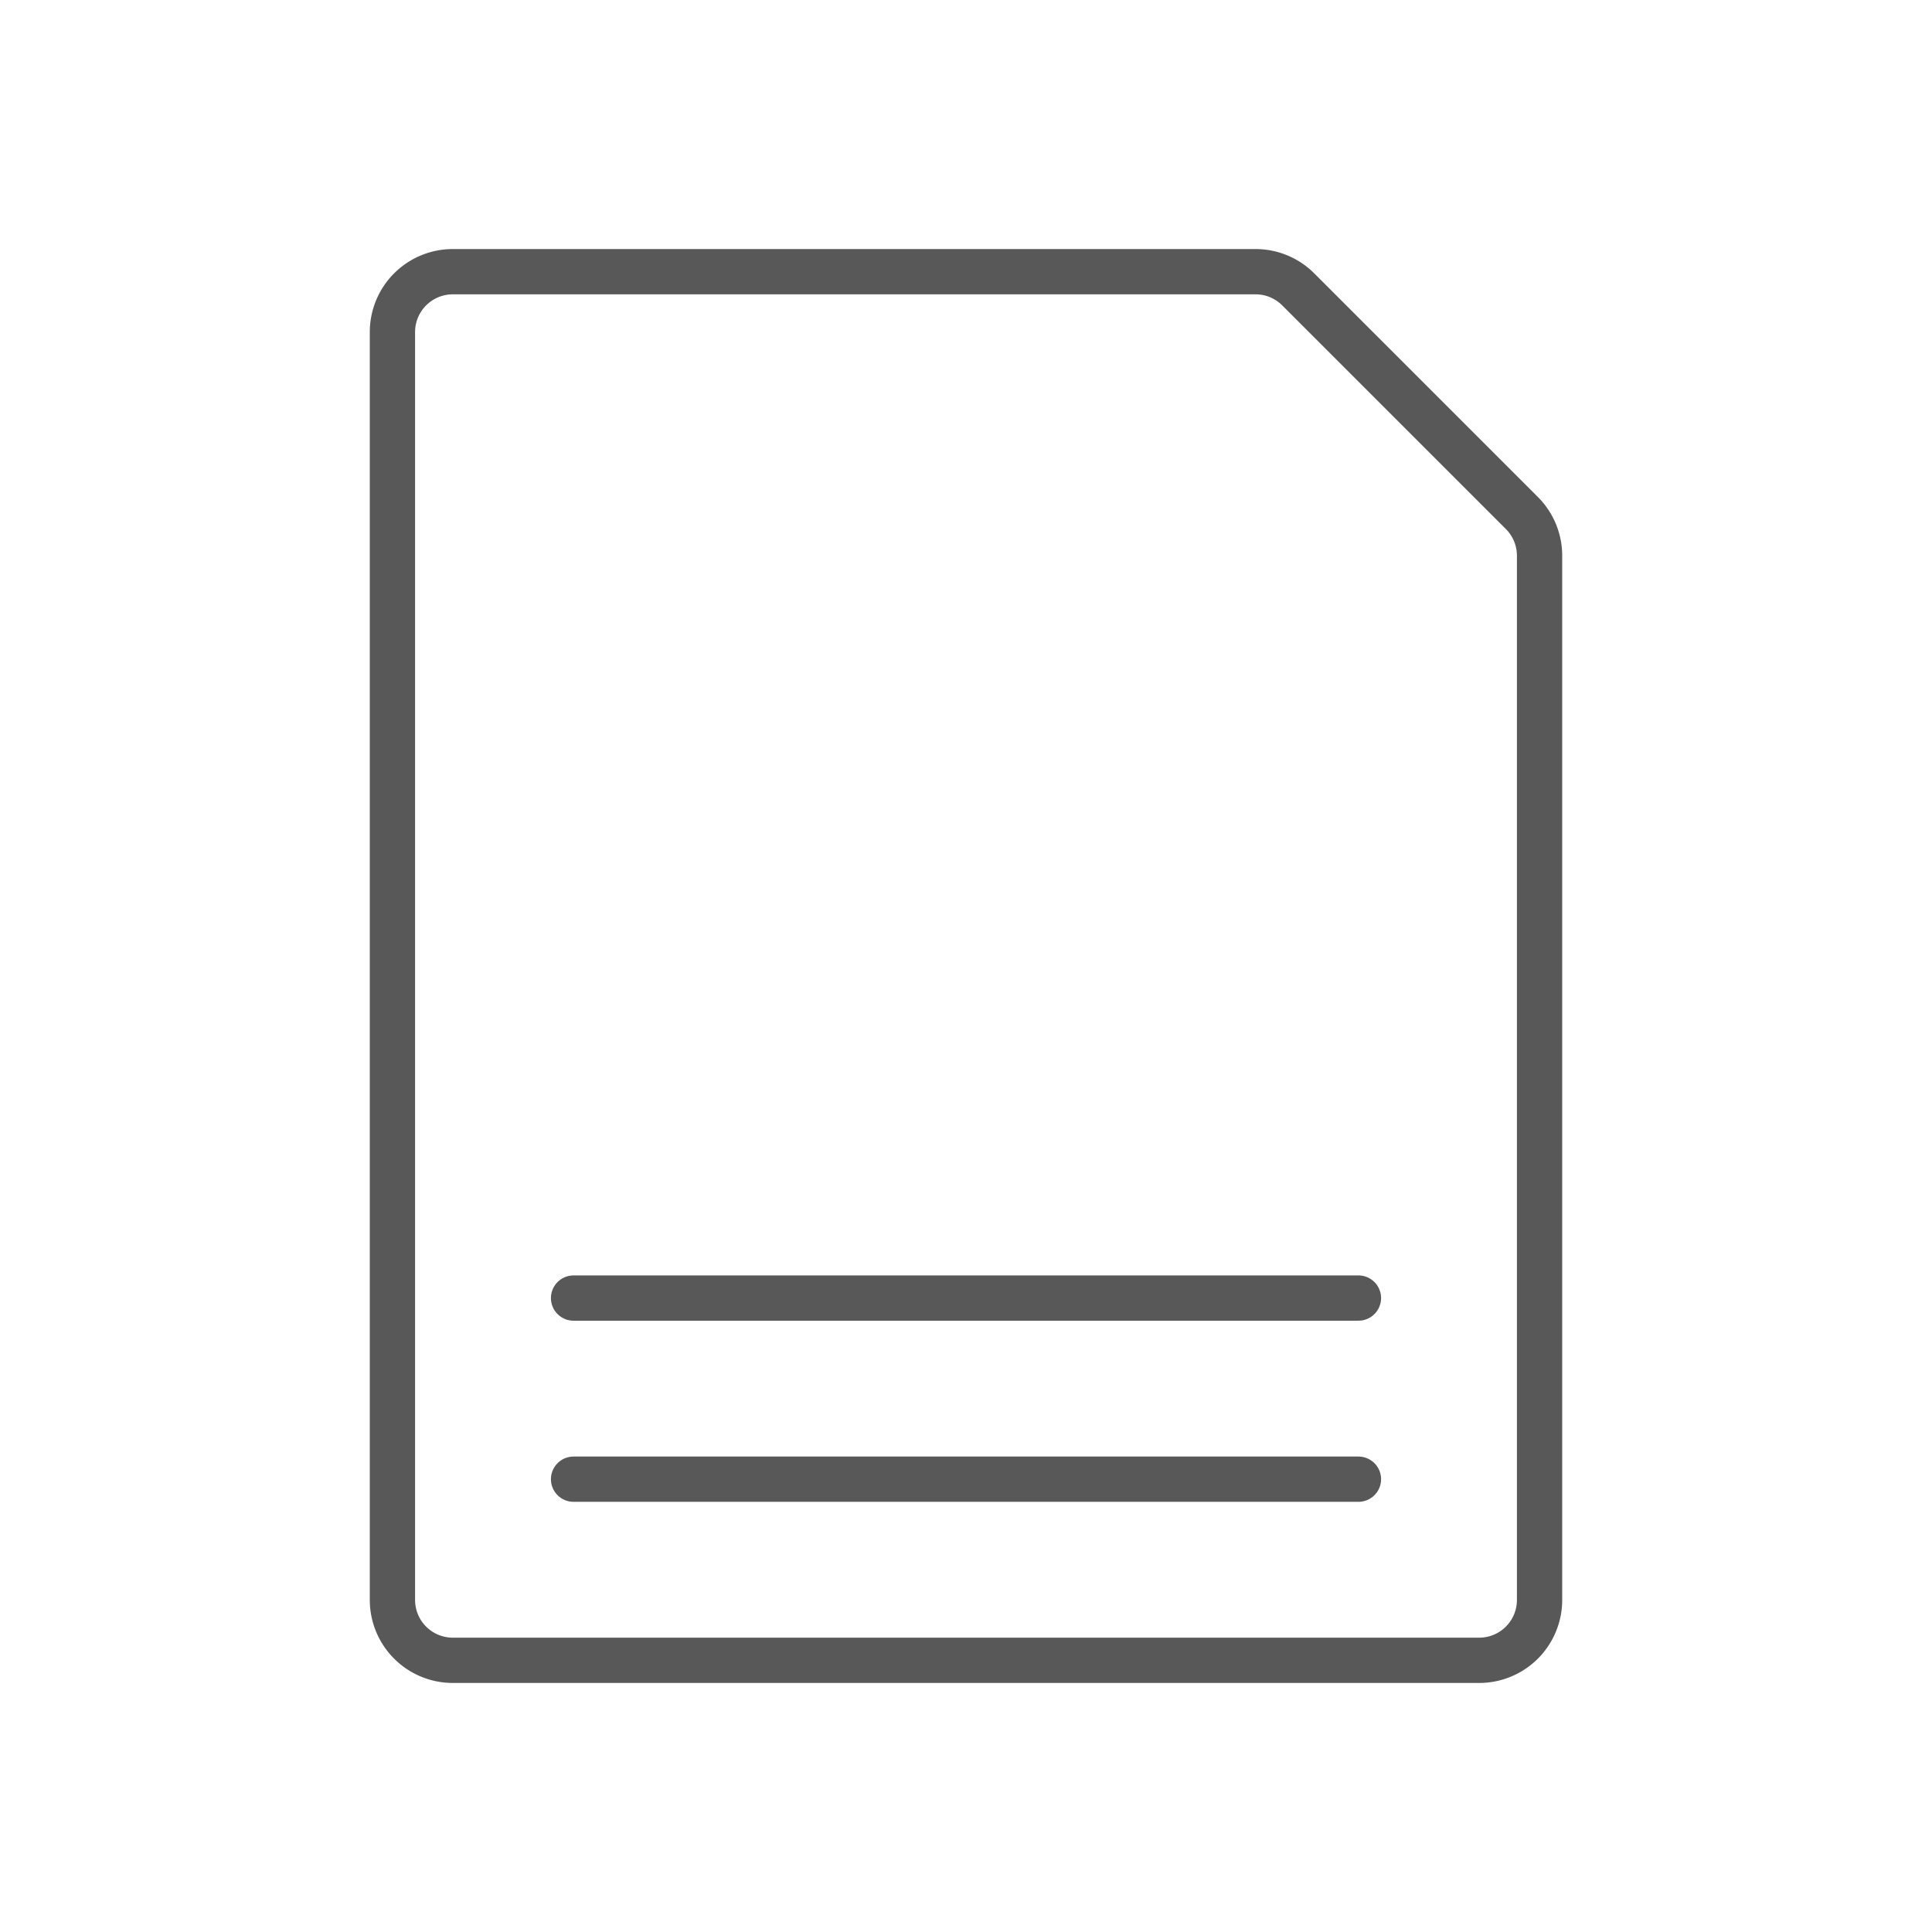 <svg id="TOI" xmlns="http://www.w3.org/2000/svg" viewBox="0 0 32 32"><defs><style>.greystroke{fill:none;stroke:#585858;stroke-linecap:round;stroke-linejoin:round;stroke-width:0.75px;}</style></defs><title>rpt-req</title><path id="xx" class="greystroke" d="M25.21,8.5a1,1,0,0,1,.29.71V26.5a1,1,0,0,1-1,1H7.5a1,1,0,0,1-1-1V5.5a1,1,0,0,1,1-1H20.79a1,1,0,0,1,.71.29Z"/><path id="Shape_1161" data-name="Shape 1161" class="greystroke" d="M9.5,21.5h13"/><path id="Shape_1162" data-name="Shape 1162" class="greystroke" d="M9.5,24.5h13"/></svg>